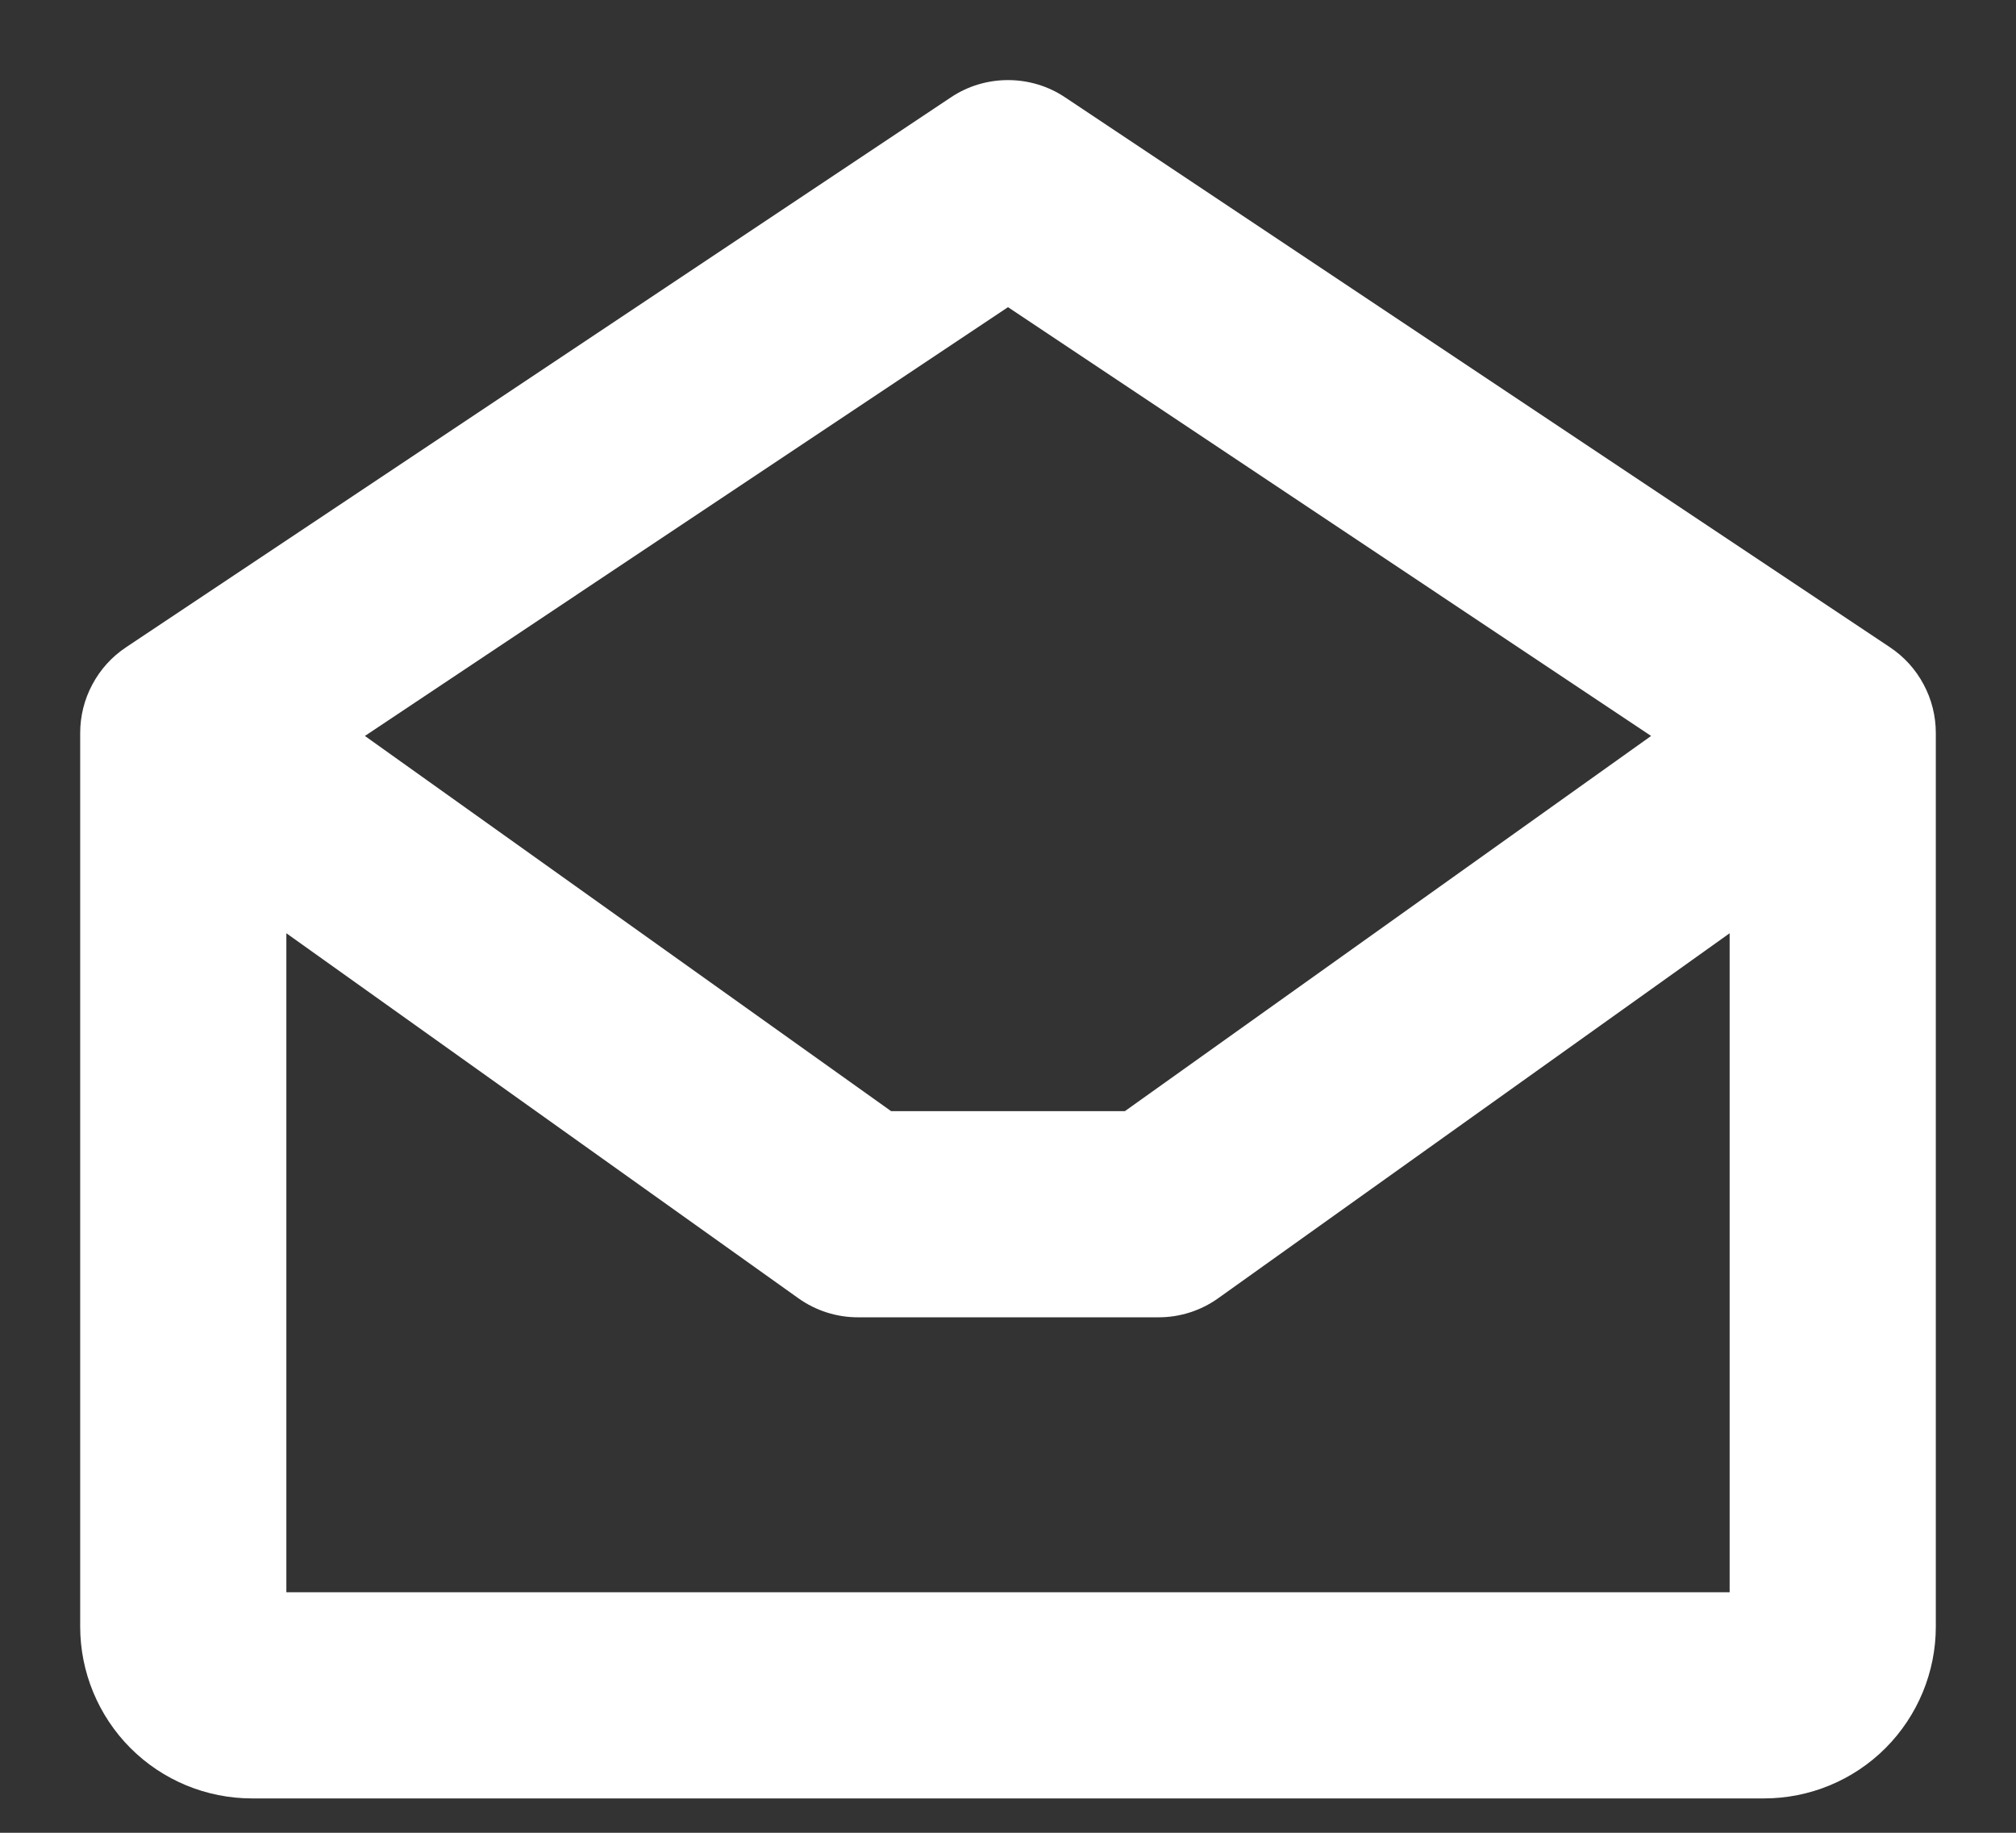 <svg width="22" height="20" viewBox="0 0 22 20" fill="none" xmlns="http://www.w3.org/2000/svg">
<rect x="0" y="0" width="22" height="20" fill="#333333" stroke="none"/>
<path d="M20.624 7.063L11.624 1.063C11.44 0.939 11.222 0.874 11 0.874C10.778 0.874 10.56 0.939 10.376 1.063L1.376 7.063C1.221 7.166 1.095 7.305 1.008 7.469C0.92 7.632 0.875 7.815 0.875 8V17.75C0.875 18.247 1.073 18.724 1.424 19.076C1.776 19.428 2.253 19.625 2.75 19.625H19.25C19.747 19.625 20.224 19.428 20.576 19.076C20.927 18.724 21.125 18.247 21.125 17.75V8C21.125 7.815 21.08 7.632 20.992 7.469C20.905 7.305 20.779 7.166 20.624 7.063ZM11 3.352L18.018 8.031L12.276 12.125H9.724L3.982 8.031L11 3.352ZM3.125 17.375V10.184L8.711 14.166C8.902 14.303 9.132 14.376 9.367 14.375H12.639C12.874 14.376 13.104 14.303 13.295 14.166L18.875 10.184V17.375H3.125Z" fill="white"/>
</svg>
